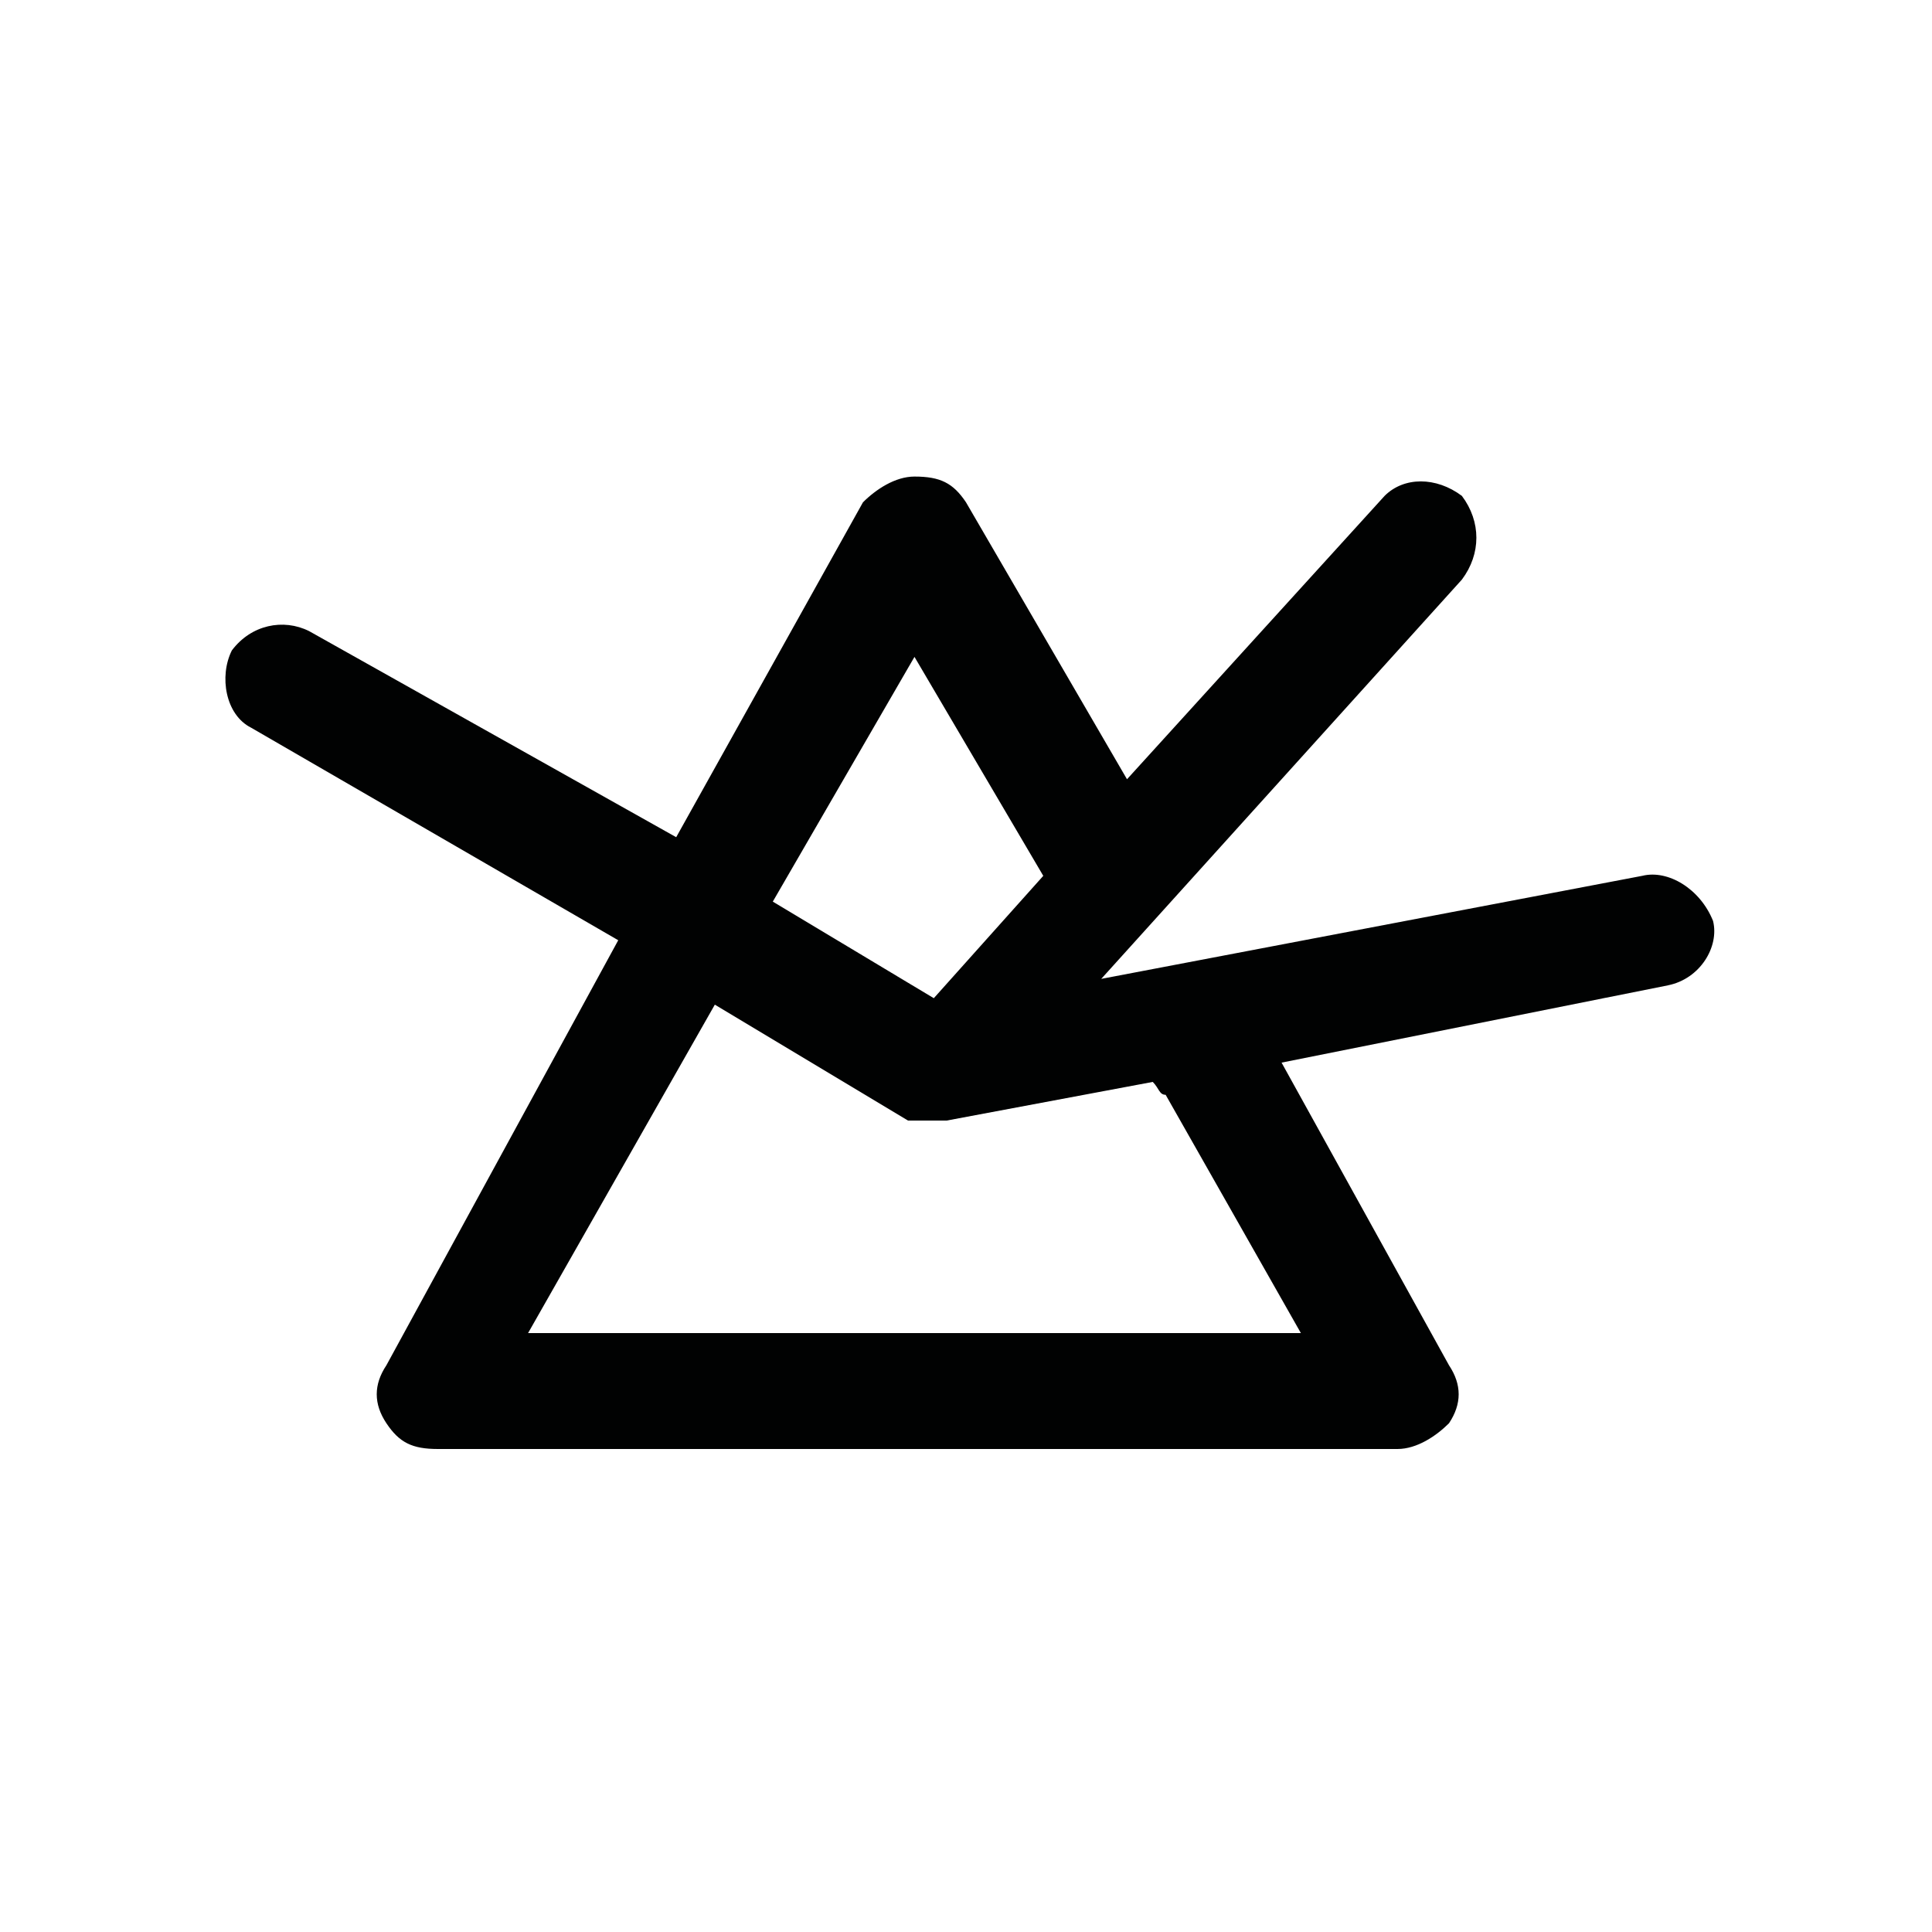 <?xml version="1.0" encoding="UTF-8"?>
<svg xmlns="http://www.w3.org/2000/svg" version="1.1" id="Calque_1" x="0" y="0" viewBox="0 0 30 30" xml:space="preserve">
  <path d="M25.5 13.6l-8.4 1.6L22.7 9c.3-.4.3-.9 0-1.3-.4-.3-.9-.3-1.2 0l-4 4.4L15 7.8c-.2-.3-.4-.4-.8-.4-.3 0-.6.2-.8.4L10.5 13 4.8 9.8c-.4-.2-.9-.1-1.2.3-.2.4-.1 1 .3 1.2l5.7 3.3L6 21.2c-.2.3-.2.6 0 .9.2.3.4.4.8.4h14.9c.3 0 .6-.2.8-.4.2-.3.2-.6 0-.9l-2.6-4.7 6-1.2c.5-.1.8-.6.7-1-.2-.5-.7-.8-1.1-.7zm-11.3-3.4l2 3.4-1.7 1.9L12 14l2.2-3.8zm3.9 6.8l2.1 3.7h-12l2.9-5.1 3 1.8h.6l3.2-.6c.1.1.1.2.2.2z" fill="#010202"></path>
</svg>
